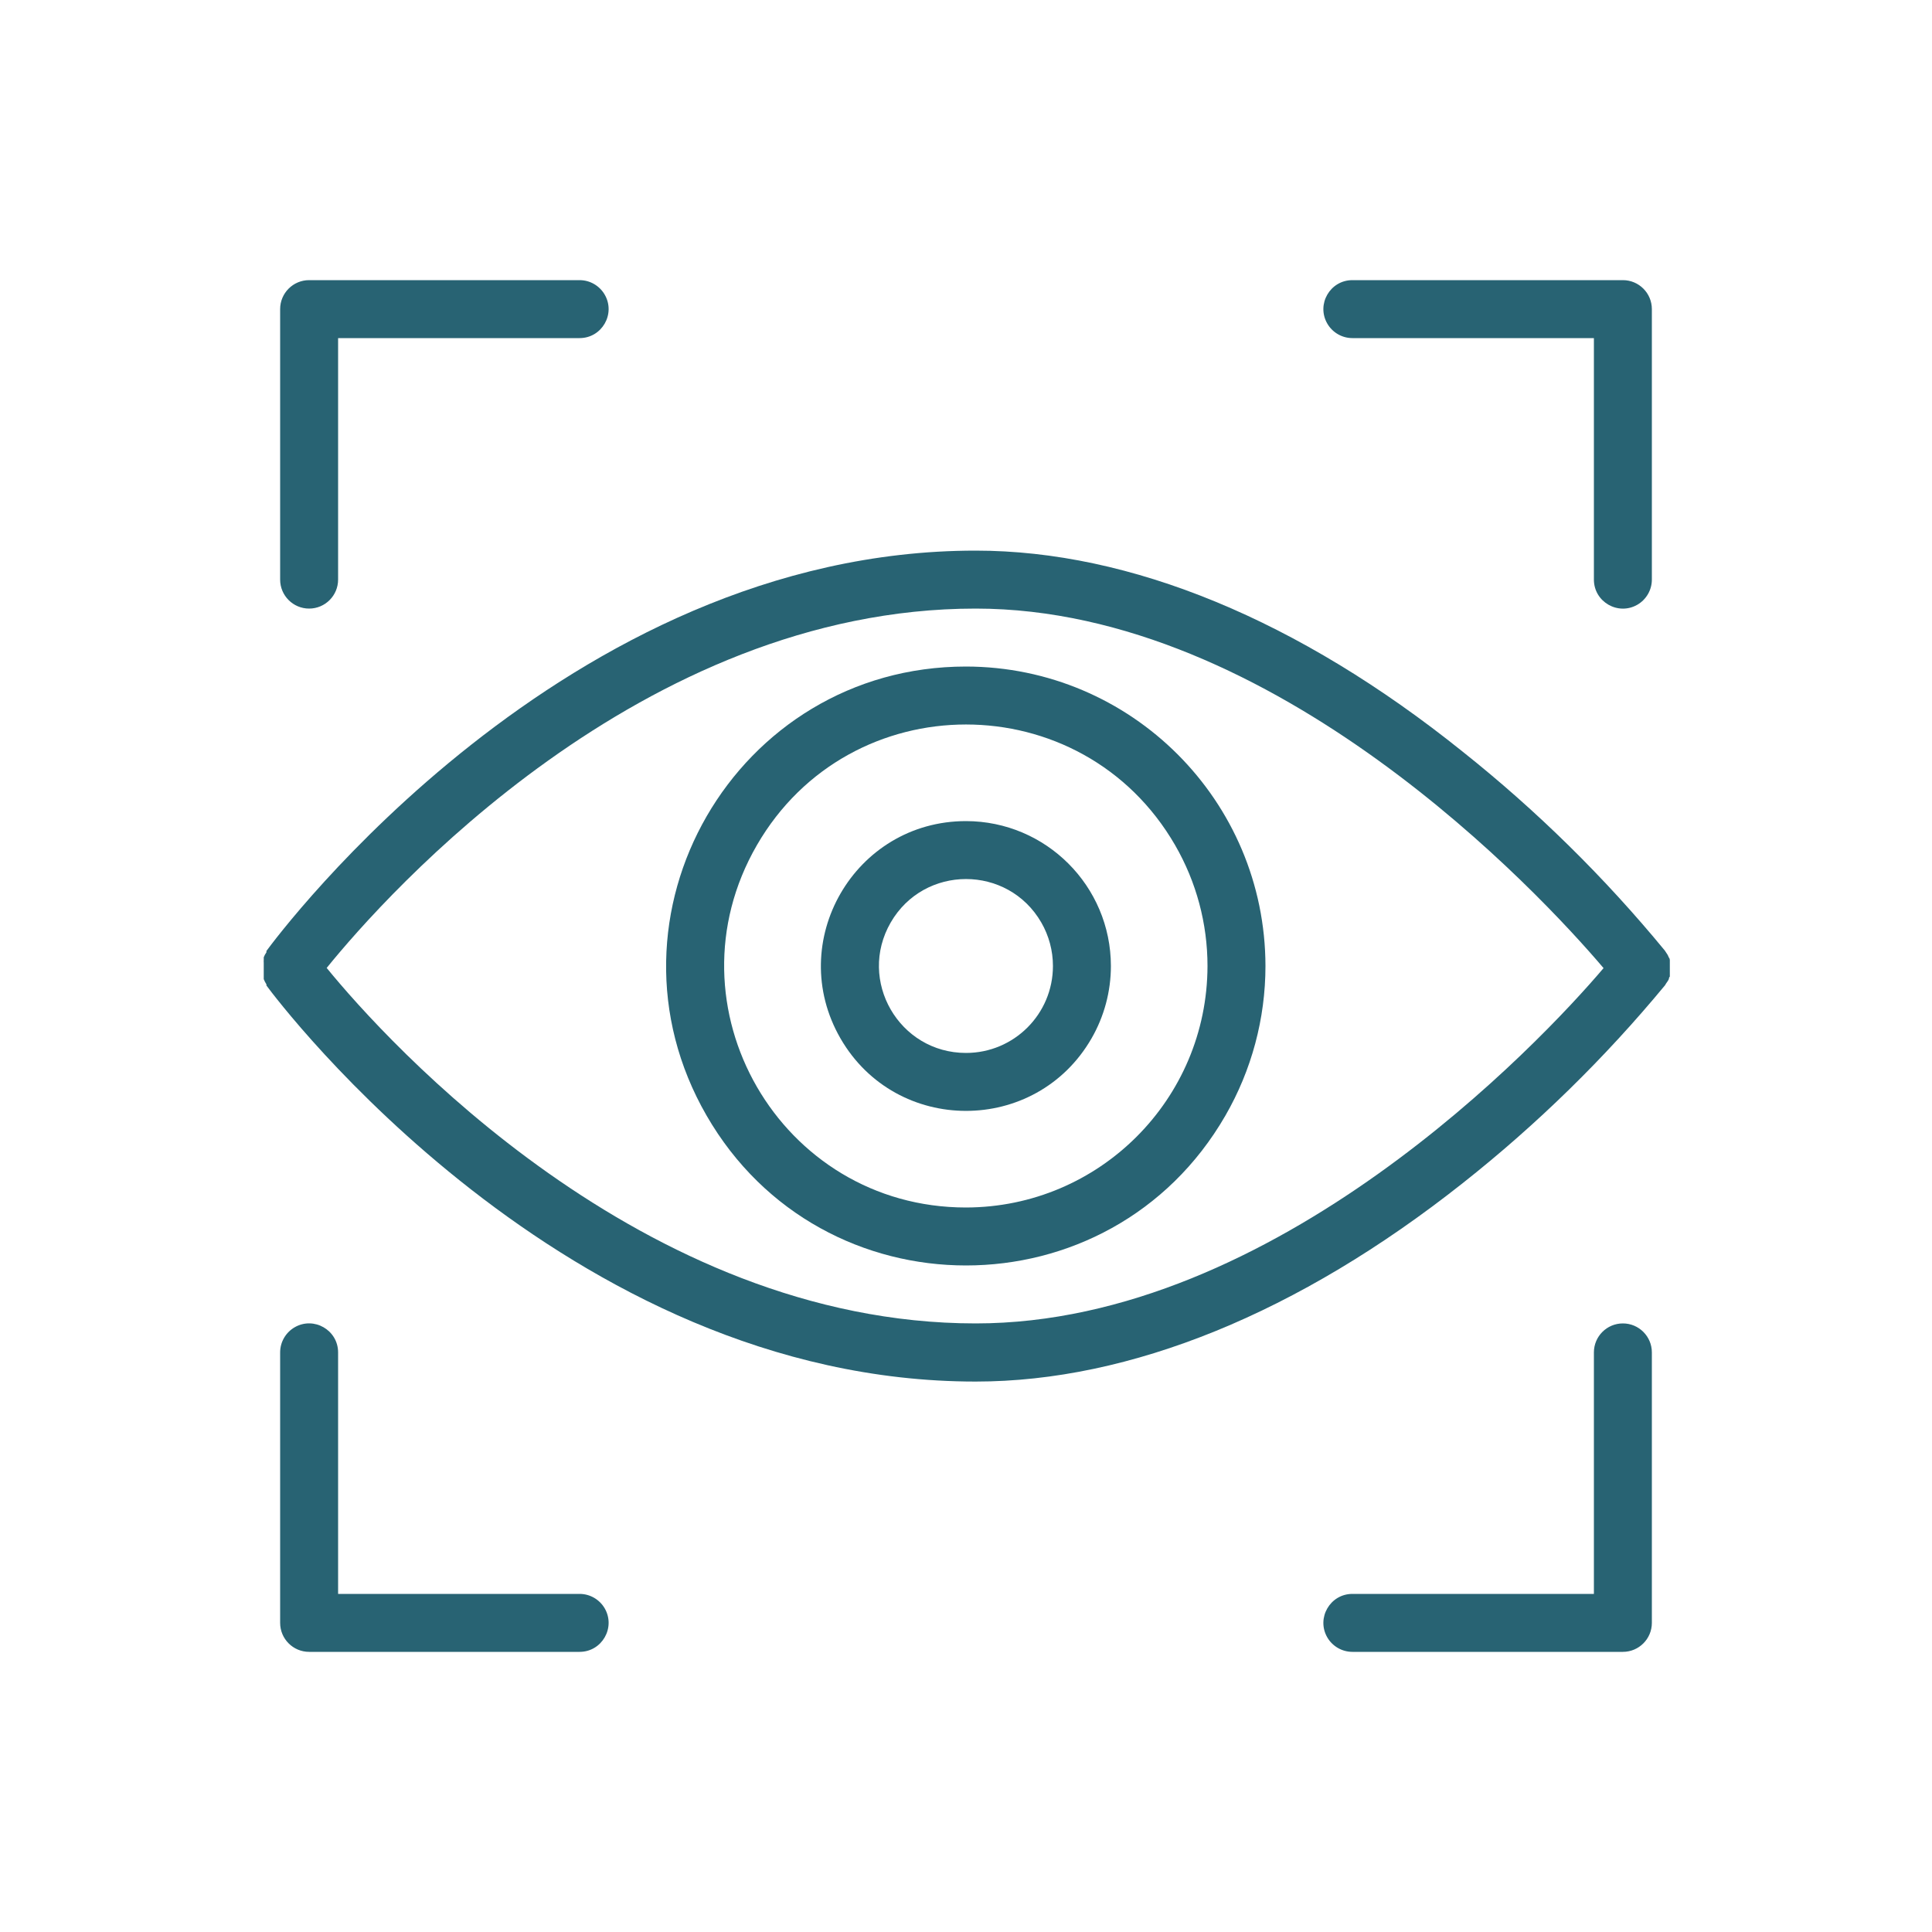 <?xml version="1.0" encoding="UTF-8"?> <svg xmlns="http://www.w3.org/2000/svg" viewBox="0 0 43.00 43.00" data-guides="{&quot;vertical&quot;:[],&quot;horizontal&quot;:[]}"><defs></defs><path fill="#286373" stroke="#286373" fill-opacity="1" stroke-width="0" stroke-opacity="1" fill-rule="evenodd" id="tSvg47ddacfefa" title="Path 2" d="M37.143 21.792C37.143 21.792 37.143 21.754 37.165 21.736C37.166 21.715 37.166 21.694 37.165 21.672C37.165 21.592 37.165 21.512 37.165 21.431C37.166 21.411 37.166 21.391 37.165 21.371C37.165 21.371 37.165 21.332 37.143 21.311C37.135 21.292 37.126 21.273 37.118 21.255C37.105 21.235 37.092 21.215 37.079 21.195C37.07 21.182 37.062 21.169 37.053 21.156C35.712 19.526 34.203 18.041 32.551 16.727C28.905 13.799 25.159 12.255 21.715 12.255C12.56 12.255 6.196 20.803 5.93 21.165C5.93 21.175 5.93 21.185 5.93 21.195C5.918 21.213 5.907 21.232 5.895 21.251C5.887 21.269 5.878 21.288 5.87 21.306C5.87 21.325 5.87 21.344 5.87 21.362C5.868 21.384 5.868 21.405 5.87 21.427C5.87 21.509 5.87 21.59 5.87 21.672C5.869 21.692 5.869 21.712 5.87 21.732C5.87 21.752 5.87 21.772 5.87 21.792C5.878 21.811 5.887 21.83 5.895 21.848C5.907 21.868 5.918 21.888 5.93 21.909C5.93 21.917 5.93 21.926 5.93 21.934C6.196 22.296 12.56 30.749 21.715 30.749C25.155 30.749 28.905 29.223 32.555 26.333C34.207 25.028 35.716 23.552 37.057 21.93C37.066 21.916 37.075 21.901 37.083 21.887C37.096 21.868 37.109 21.85 37.122 21.831C37.129 21.818 37.136 21.805 37.143 21.792ZM21.715 29.455C14.285 29.455 8.6 23.173 7.271 21.543C8.6 19.9 14.272 13.545 21.715 13.545C28.38 13.545 34.271 19.875 35.69 21.547C34.271 23.22 28.38 29.455 21.715 29.455Z"></path><path fill="#286373" stroke="#286373" fill-opacity="1" stroke-width="0" stroke-opacity="1" fill-rule="evenodd" id="tSvg658e8603e1" title="Path 3" d="M21.5 14.835C16.369 14.835 13.163 20.389 15.728 24.832C18.293 29.276 24.707 29.276 27.272 24.832C27.857 23.819 28.165 22.67 28.165 21.5C28.16 17.821 25.179 14.84 21.5 14.835ZM21.5 26.875C17.362 26.875 14.776 22.396 16.845 18.812C18.914 15.229 24.086 15.229 26.155 18.812C26.627 19.63 26.875 20.556 26.875 21.5C26.87 24.467 24.467 26.87 21.5 26.875ZM6.88 13.545C7.236 13.545 7.525 13.256 7.525 12.9C7.525 11.108 7.525 9.317 7.525 7.525C9.317 7.525 11.108 7.525 12.9 7.525C13.396 7.525 13.707 6.987 13.459 6.558C13.343 6.358 13.13 6.235 12.9 6.235C10.893 6.235 8.887 6.235 6.88 6.235C6.524 6.235 6.235 6.524 6.235 6.88C6.235 8.887 6.235 10.893 6.235 12.9C6.235 13.256 6.524 13.545 6.88 13.545ZM30.1 7.525C31.892 7.525 33.683 7.525 35.475 7.525C35.475 9.317 35.475 11.108 35.475 12.9C35.475 13.396 36.013 13.707 36.443 13.459C36.642 13.343 36.765 13.13 36.765 12.9C36.765 10.893 36.765 8.887 36.765 6.88C36.765 6.524 36.476 6.235 36.12 6.235C34.113 6.235 32.107 6.235 30.1 6.235C29.604 6.235 29.293 6.772 29.541 7.202C29.657 7.402 29.87 7.525 30.1 7.525ZM36.12 29.455C35.764 29.455 35.475 29.744 35.475 30.1C35.475 31.892 35.475 33.683 35.475 35.475C33.683 35.475 31.892 35.475 30.1 35.475C29.604 35.475 29.293 36.013 29.541 36.443C29.657 36.642 29.87 36.765 30.1 36.765C32.107 36.765 34.113 36.765 36.12 36.765C36.476 36.765 36.765 36.476 36.765 36.12C36.765 34.113 36.765 32.107 36.765 30.1C36.765 29.744 36.476 29.455 36.12 29.455ZM12.9 35.475C11.108 35.475 9.317 35.475 7.525 35.475C7.525 33.683 7.525 31.892 7.525 30.1C7.525 29.604 6.987 29.293 6.558 29.541C6.358 29.657 6.235 29.87 6.235 30.1C6.235 32.107 6.235 34.113 6.235 36.12C6.235 36.476 6.524 36.765 6.88 36.765C8.887 36.765 10.893 36.765 12.9 36.765C13.396 36.765 13.707 36.227 13.459 35.797C13.343 35.598 13.13 35.475 12.9 35.475Z"></path><path fill="#286373" stroke="#286373" fill-opacity="1" stroke-width="0" stroke-opacity="1" fill-rule="evenodd" id="tSvg15480ed5430" title="Path 4" d="M21.5 18.275C19.017 18.275 17.466 20.962 18.707 23.113C19.948 25.262 23.052 25.262 24.293 23.113C24.576 22.622 24.725 22.066 24.725 21.5C24.723 19.72 23.28 18.277 21.5 18.275ZM21.5 23.435C20.01 23.435 19.079 21.823 19.824 20.532C20.569 19.242 22.431 19.242 23.176 20.532C23.346 20.827 23.435 21.16 23.435 21.5C23.435 22.569 22.569 23.435 21.5 23.435Z"></path></svg> 